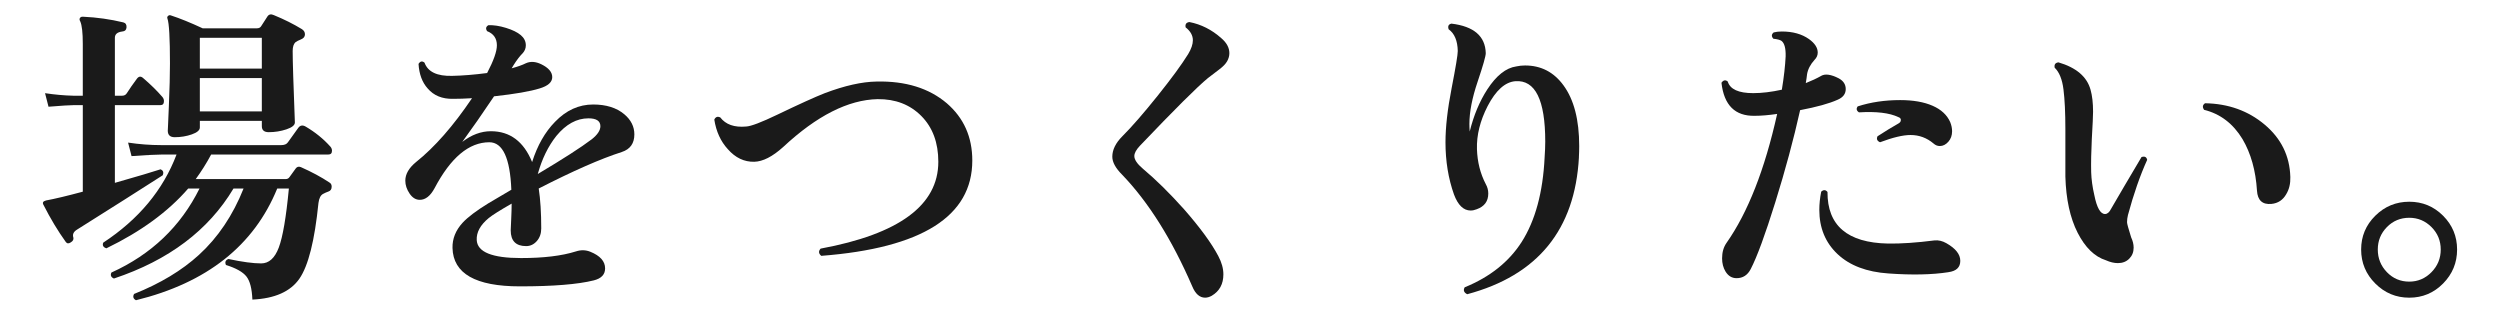 <?xml version="1.0" encoding="UTF-8"?>
<svg id="_レイヤー_2" xmlns="http://www.w3.org/2000/svg" version="1.1" viewBox="0 0 174.802 22">
  <!-- Generator: Adobe Illustrator 29.4.0, SVG Export Plug-In . SVG Version: 2.1.0 Build 152)  -->
  <defs>
    <style>
      .st0 {
        fill: #1a1a1a;
      }
    </style>
  </defs>
  <g id="_レイヤー_1-2">
    <path class="st0" d="M11.378,12.256c-1.555.998-3.557,2.267-6.006,3.807-.234.146-.315.33-.242.55.029.132-.029.242-.176.33-.146.103-.264.096-.352-.022-.558-.777-1.078-1.643-1.562-2.596-.044-.073-.052-.139-.021-.197.028-.045.095-.081.197-.111.631-.117,1.488-.322,2.574-.615v-6.051h-.638c-.25,0-.836.037-1.76.111l-.242-.947c.688.104,1.349.162,1.979.177h.66v-3.63c0-.777-.059-1.299-.176-1.562-.059-.102-.066-.184-.022-.242.044-.072.125-.102.242-.088.953.045,1.885.176,2.794.396.161.044.234.162.22.352-.015.176-.117.271-.308.286-.338.044-.506.19-.506.44v4.048h.506c.146,0,.257-.059.33-.177.205-.322.44-.659.704-1.012.132-.176.278-.189.439-.043.514.439.961.879,1.343,1.319.073.088.109.184.109.286,0,.19-.08.285-.242.285h-3.189v5.435c1.643-.47,2.706-.784,3.189-.946.19.074.242.213.154.418h.002ZM23.104,10.254c.073.088.109.184.109.287,0,.176-.088.264-.264.264h-8.185c-.322.602-.682,1.174-1.077,1.716h6.292c.117,0,.209-.052.274-.154.066-.103.209-.3.43-.594.088-.117.205-.146.352-.089.763.338,1.43.697,2.002,1.078.103.06.154.154.154.287,0,.176-.074.289-.221.34-.146.053-.271.107-.374.166-.176.088-.285.301-.329.638-.265,2.626-.708,4.39-1.331,5.291-.624.901-1.72,1.39-3.289,1.463-.03-.763-.169-1.302-.418-1.617-.25-.315-.727-.583-1.431-.803-.088-.205-.029-.345.177-.418.968.206,1.729.308,2.287.308.543,0,.954-.37,1.232-1.111.278-.74.514-2.115.704-4.125h-.814c-1.628,3.99-4.921,6.594-9.878,7.811-.19-.103-.234-.25-.132-.439,1.833-.734,3.344-1.643,4.532-2.729,1.334-1.217,2.376-2.764,3.124-4.643h-.704c-1.745,2.92-4.532,5.017-8.36,6.293-.205-.088-.264-.228-.176-.418,2.786-1.262,4.84-3.22,6.16-5.875h-.792c-1.394,1.614-3.3,3.008-5.72,4.181-.221-.073-.294-.205-.221-.396,2.479-1.629,4.188-3.682,5.126-6.16h-1.056c-.367,0-1.063.037-2.09.109l-.242-.945c.777.117,1.547.176,2.311.176h8.403c.221,0,.374-.066.462-.198.19-.265.433-.601.727-1.013.132-.176.3-.205.506-.088.675.396,1.254.866,1.738,1.408h.002ZM21.124,2.049c.132.088.198.205.198.352,0,.162-.092.279-.275.352-.184.074-.312.141-.385.198-.132.118-.198.323-.198.616,0,.689.052,2.354.154,4.994,0,.19-.198.352-.594.484-.396.131-.807.197-1.232.197-.322,0-.484-.139-.484-.418v-.374h-4.334v.462c0,.191-.187.352-.561.484s-.773.197-1.199.197c-.322,0-.483-.153-.483-.461,0,.073.025-.499.076-1.717.052-1.217.077-2.207.077-2.97,0-1.774-.059-2.823-.176-3.146-.029-.074-.015-.136.044-.188.059-.051.125-.062.198-.033.63.205,1.371.506,2.222.902h3.784c.146,0,.249-.051.308-.154.146-.234.294-.462.44-.682.103-.146.249-.176.44-.088.718.293,1.378.623,1.979.99v.003ZM18.307,4.799v-2.157h-4.334v2.156h4.334ZM18.307,7.791v-2.332h-4.334v2.332s4.334,0,4.334,0Z"/>
    <path class="st0" d="M43.476,10.629c-1.467.469-3.402,1.319-5.808,2.551.117.764.176,1.695.176,2.795,0,.352-.103.645-.308.88-.206.234-.455.353-.748.353-.719,0-1.078-.367-1.078-1.101,0-.073.011-.326.033-.759.021-.433.032-.803.032-1.111-.821.47-1.356.807-1.605,1.012-.587.484-.866.998-.836,1.54.044.837,1.078,1.255,3.102,1.255,1.569,0,2.846-.154,3.828-.463.352-.117.689-.109,1.012.022.689.278,1.034.667,1.034,1.165,0,.426-.264.705-.792.837-1.114.278-2.838.418-5.17.418-3.095,0-4.664-.895-4.708-2.685-.015-.645.22-1.231.704-1.76.366-.396.968-.85,1.804-1.363.265-.162.8-.477,1.606-.947-.088-2.214-.602-3.321-1.54-3.321-1.423,0-2.699,1.071-3.828,3.212-.294.543-.638.814-1.034.814-.278,0-.517-.146-.715-.44-.198-.293-.297-.594-.297-.901,0-.455.249-.888.748-1.299,1.305-1.041,2.61-2.529,3.916-4.466-.484.03-.924.044-1.32.044-.763.016-1.356-.227-1.782-.727-.381-.424-.594-.996-.638-1.715.117-.191.257-.221.418-.088.234.645.88.953,1.937.924.732-.015,1.547-.081,2.441-.198.454-.865.683-1.511.683-1.937,0-.483-.229-.813-.683-.99-.117-.176-.088-.314.088-.418.366-.014.777.049,1.232.188.454.14.799.309,1.034.506.234.198.352.438.352.715,0,.206-.073.389-.22.551-.206.205-.418.483-.639.836l-.132.22c.426-.117.756-.234.99-.353.322-.146.682-.124,1.078.066.513.25.77.551.77.902s-.293.615-.88.791c-.66.206-1.724.39-3.189.551-.807,1.203-1.548,2.266-2.223,3.189.646-.498,1.312-.748,2.002-.748,1.335,0,2.296.719,2.883,2.156.366-1.158.901-2.098,1.605-2.816.777-.806,1.665-1.209,2.662-1.209.909,0,1.636.227,2.178.682.47.396.704.865.704,1.408,0,.631-.293,1.041-.88,1.232h0ZM41.364,9.748c.411-.322.616-.631.616-.924,0-.366-.278-.55-.836-.55-.821,0-1.569.411-2.244,1.231-.571.719-1.005,1.606-1.298,2.662,1.774-1.056,3.028-1.862,3.762-2.42h0Z"/>
    <path class="st0" d="M67.984,11.223c0,3.901-3.521,6.123-10.561,6.666-.19-.162-.205-.33-.044-.506,5.485-1.013,8.229-3.037,8.229-6.072,0-1.334-.396-2.402-1.188-3.201s-1.812-1.191-3.058-1.178c-2.054.045-4.254,1.16-6.6,3.345-.748.675-1.423,1.02-2.024,1.034-.704.015-1.32-.279-1.848-.881-.499-.542-.814-1.231-.946-2.067.088-.19.228-.242.418-.153.381.498.982.711,1.804.637.338-.014,1.07-.293,2.2-.836,1.525-.732,2.625-1.231,3.3-1.496,1.394-.527,2.604-.799,3.63-.813,2.024-.044,3.659.462,4.906,1.519,1.188,1.026,1.782,2.361,1.782,4.004v-.002Z"/>
    <path class="st0" d="M85.803,4.281c-.103.184-.286.374-.55.572-.264.197-.528.399-.792.605-.748.615-2.332,2.191-4.752,4.729-.264.278-.396.521-.396.726,0,.25.198.543.595.881.909.762,1.87,1.708,2.882,2.838,1.129,1.29,1.929,2.383,2.397,3.277.234.439.353.865.353,1.276,0,.675-.271,1.173-.814,1.495-.161.089-.315.133-.462.133-.381,0-.682-.264-.901-.792-1.423-3.285-3.059-5.889-4.906-7.81-.455-.455-.683-.873-.683-1.254,0-.484.235-.961.704-1.431.66-.66,1.478-1.599,2.453-2.815.976-1.218,1.69-2.193,2.146-2.927.22-.366.33-.688.33-.968,0-.338-.169-.639-.506-.902-.045-.22.044-.344.264-.373.821.161,1.562.535,2.222,1.121.382.323.572.675.572,1.057,0,.19-.052.377-.154.561h-.002Z"/>
    <path class="st0" d="M110.4,11.002c-.278,5.061-2.882,8.25-7.81,9.57-.235-.117-.294-.279-.177-.484,1.761-.719,3.088-1.773,3.982-3.168.953-1.496,1.488-3.469,1.606-5.918.028-.396.044-.762.044-1.1,0-2.918-.697-4.326-2.091-4.225-.719.06-1.363.639-1.936,1.738-.528,1.027-.777,2.031-.748,3.014.029.896.234,1.709.616,2.442.117.206.176.426.176.66,0,.543-.271.909-.813,1.101-.147.059-.286.088-.419.088-.498,0-.887-.375-1.166-1.123-.396-1.113-.594-2.332-.594-3.651,0-1.056.144-2.317.43-3.784.285-1.467.429-2.332.429-2.596-.015-.719-.228-1.225-.638-1.518-.074-.221-.008-.353.197-.396,1.569.191,2.369.88,2.398,2.068,0,.205-.191.873-.572,2.002-.382,1.129-.572,2.111-.572,2.947,0,.176.008.353.022.528.278-1.13.689-2.112,1.231-2.948.631-.968,1.306-1.503,2.024-1.605.205-.045.41-.066.616-.066,1.114,0,2.009.463,2.684,1.387.733.997,1.101,2.412,1.101,4.246,0,.264-.008.527-.022.791h.002Z"/>
    <path class="st0" d="M128.572,5.48c.322.176.483.426.483.748,0,.338-.19.586-.571.748-.587.264-1.46.506-2.618.726-.455,2.039-1.034,4.188-1.738,6.446-.704,2.259-1.275,3.813-1.716,4.664-.22.426-.55.638-.99.638-.322,0-.579-.153-.77-.462-.162-.264-.242-.572-.242-.924,0-.426.103-.785.308-1.078,1.496-2.127,2.677-5.133,3.542-9.02-.602.088-1.122.131-1.562.131-1.379.03-2.156-.74-2.332-2.31.132-.19.278-.22.439-.088.162.543.756.813,1.782.813.602,0,1.269-.08,2.002-.241.146-.895.234-1.673.265-2.332.014-.558-.081-.917-.286-1.078-.104-.073-.294-.124-.572-.153-.146-.162-.14-.309.022-.441.161-.043.352-.065.571-.065.763,0,1.394.177,1.893.528.41.293.615.608.615.945,0,.191-.073.359-.22.506-.293.323-.47.66-.527,1.013-.016.161-.045.366-.089.616.411-.162.771-.33,1.078-.506.278-.162.689-.104,1.232.176h0ZM136.228,19.033c-1.145.177-2.538.206-4.181.088-1.525-.103-2.713-.554-3.563-1.353s-1.276-1.83-1.276-3.092c0-.41.044-.836.132-1.275.161-.146.309-.139.44.021-.015,2.348,1.393,3.55,4.224,3.608.909.015,1.995-.059,3.256-.22.278-.029.558.037.836.197.646.367.969.777.969,1.232s-.279.719-.836.792v.002ZM136.36,8.538c.088.22.132.433.132.638,0,.294-.088.539-.264.737-.177.198-.374.298-.595.298-.161,0-.308-.059-.439-.177-.47-.396-1.005-.594-1.606-.594-.527,0-1.239.169-2.134.506-.205-.088-.264-.228-.176-.418.542-.353,1.034-.652,1.474-.901.103-.059.154-.133.154-.221.015-.103-.044-.176-.176-.22-.616-.294-1.533-.403-2.75-.33-.177-.117-.206-.257-.088-.418.909-.294,1.898-.44,2.97-.44.909,0,1.664.133,2.266.396s1.012.646,1.232,1.144h0Z"/>
    <path class="st0" d="M150.132,11.178c-.499,1.101-.946,2.385-1.342,3.851-.044.176-.066.345-.066.506,0,.103.096.455.286,1.056.117.25.176.492.176.727,0,.309-.103.564-.308.77s-.47.309-.792.309c-.265,0-.543-.066-.836-.198-.792-.249-1.452-.892-1.98-1.925-.527-1.034-.813-2.344-.857-3.928v-3.299c0-1.159-.044-2.091-.133-2.795-.088-.703-.293-1.209-.615-1.518-.044-.221.044-.345.264-.374,1.246.366,1.994,1.005,2.244,1.914.117.411.176.924.176,1.54,0,.264-.029.902-.088,1.914-.044.895-.059,1.664-.044,2.31.015.499.088,1.034.22,1.606.176.88.426,1.32.748,1.32.161,0,.301-.117.418-.353.543-.938,1.254-2.148,2.134-3.63.221-.073.353-.008.396.197h-.001ZM160.142,12.366c.015.47-.081.873-.286,1.21-.234.411-.579.639-1.034.682-.63.059-.968-.248-1.012-.924-.088-1.408-.426-2.61-1.012-3.607-.66-1.086-1.555-1.768-2.685-2.047-.132-.189-.109-.344.066-.461,1.628.029,3.018.527,4.169,1.496,1.151.967,1.749,2.186,1.793,3.651h0Z"/>
    <path class="st0" d="M171.802,17.448c0,.924-.327,1.716-.979,2.376s-1.441.99-2.365.99-1.716-.33-2.376-.99-.989-1.452-.989-2.376.329-1.712.989-2.364c.66-.653,1.452-.979,2.376-.979s1.713.326,2.365.979c.652.652.979,1.44.979,2.364ZM170.658,17.448c0-.616-.217-1.14-.648-1.573-.434-.432-.95-.648-1.552-.648-.615,0-1.137.217-1.562.648-.426.434-.639.957-.639,1.573s.213,1.144.639,1.584c.425.44.946.66,1.562.66.602,0,1.118-.22,1.552-.66.432-.44.648-.968.648-1.584Z"/>
  </g>
</svg>